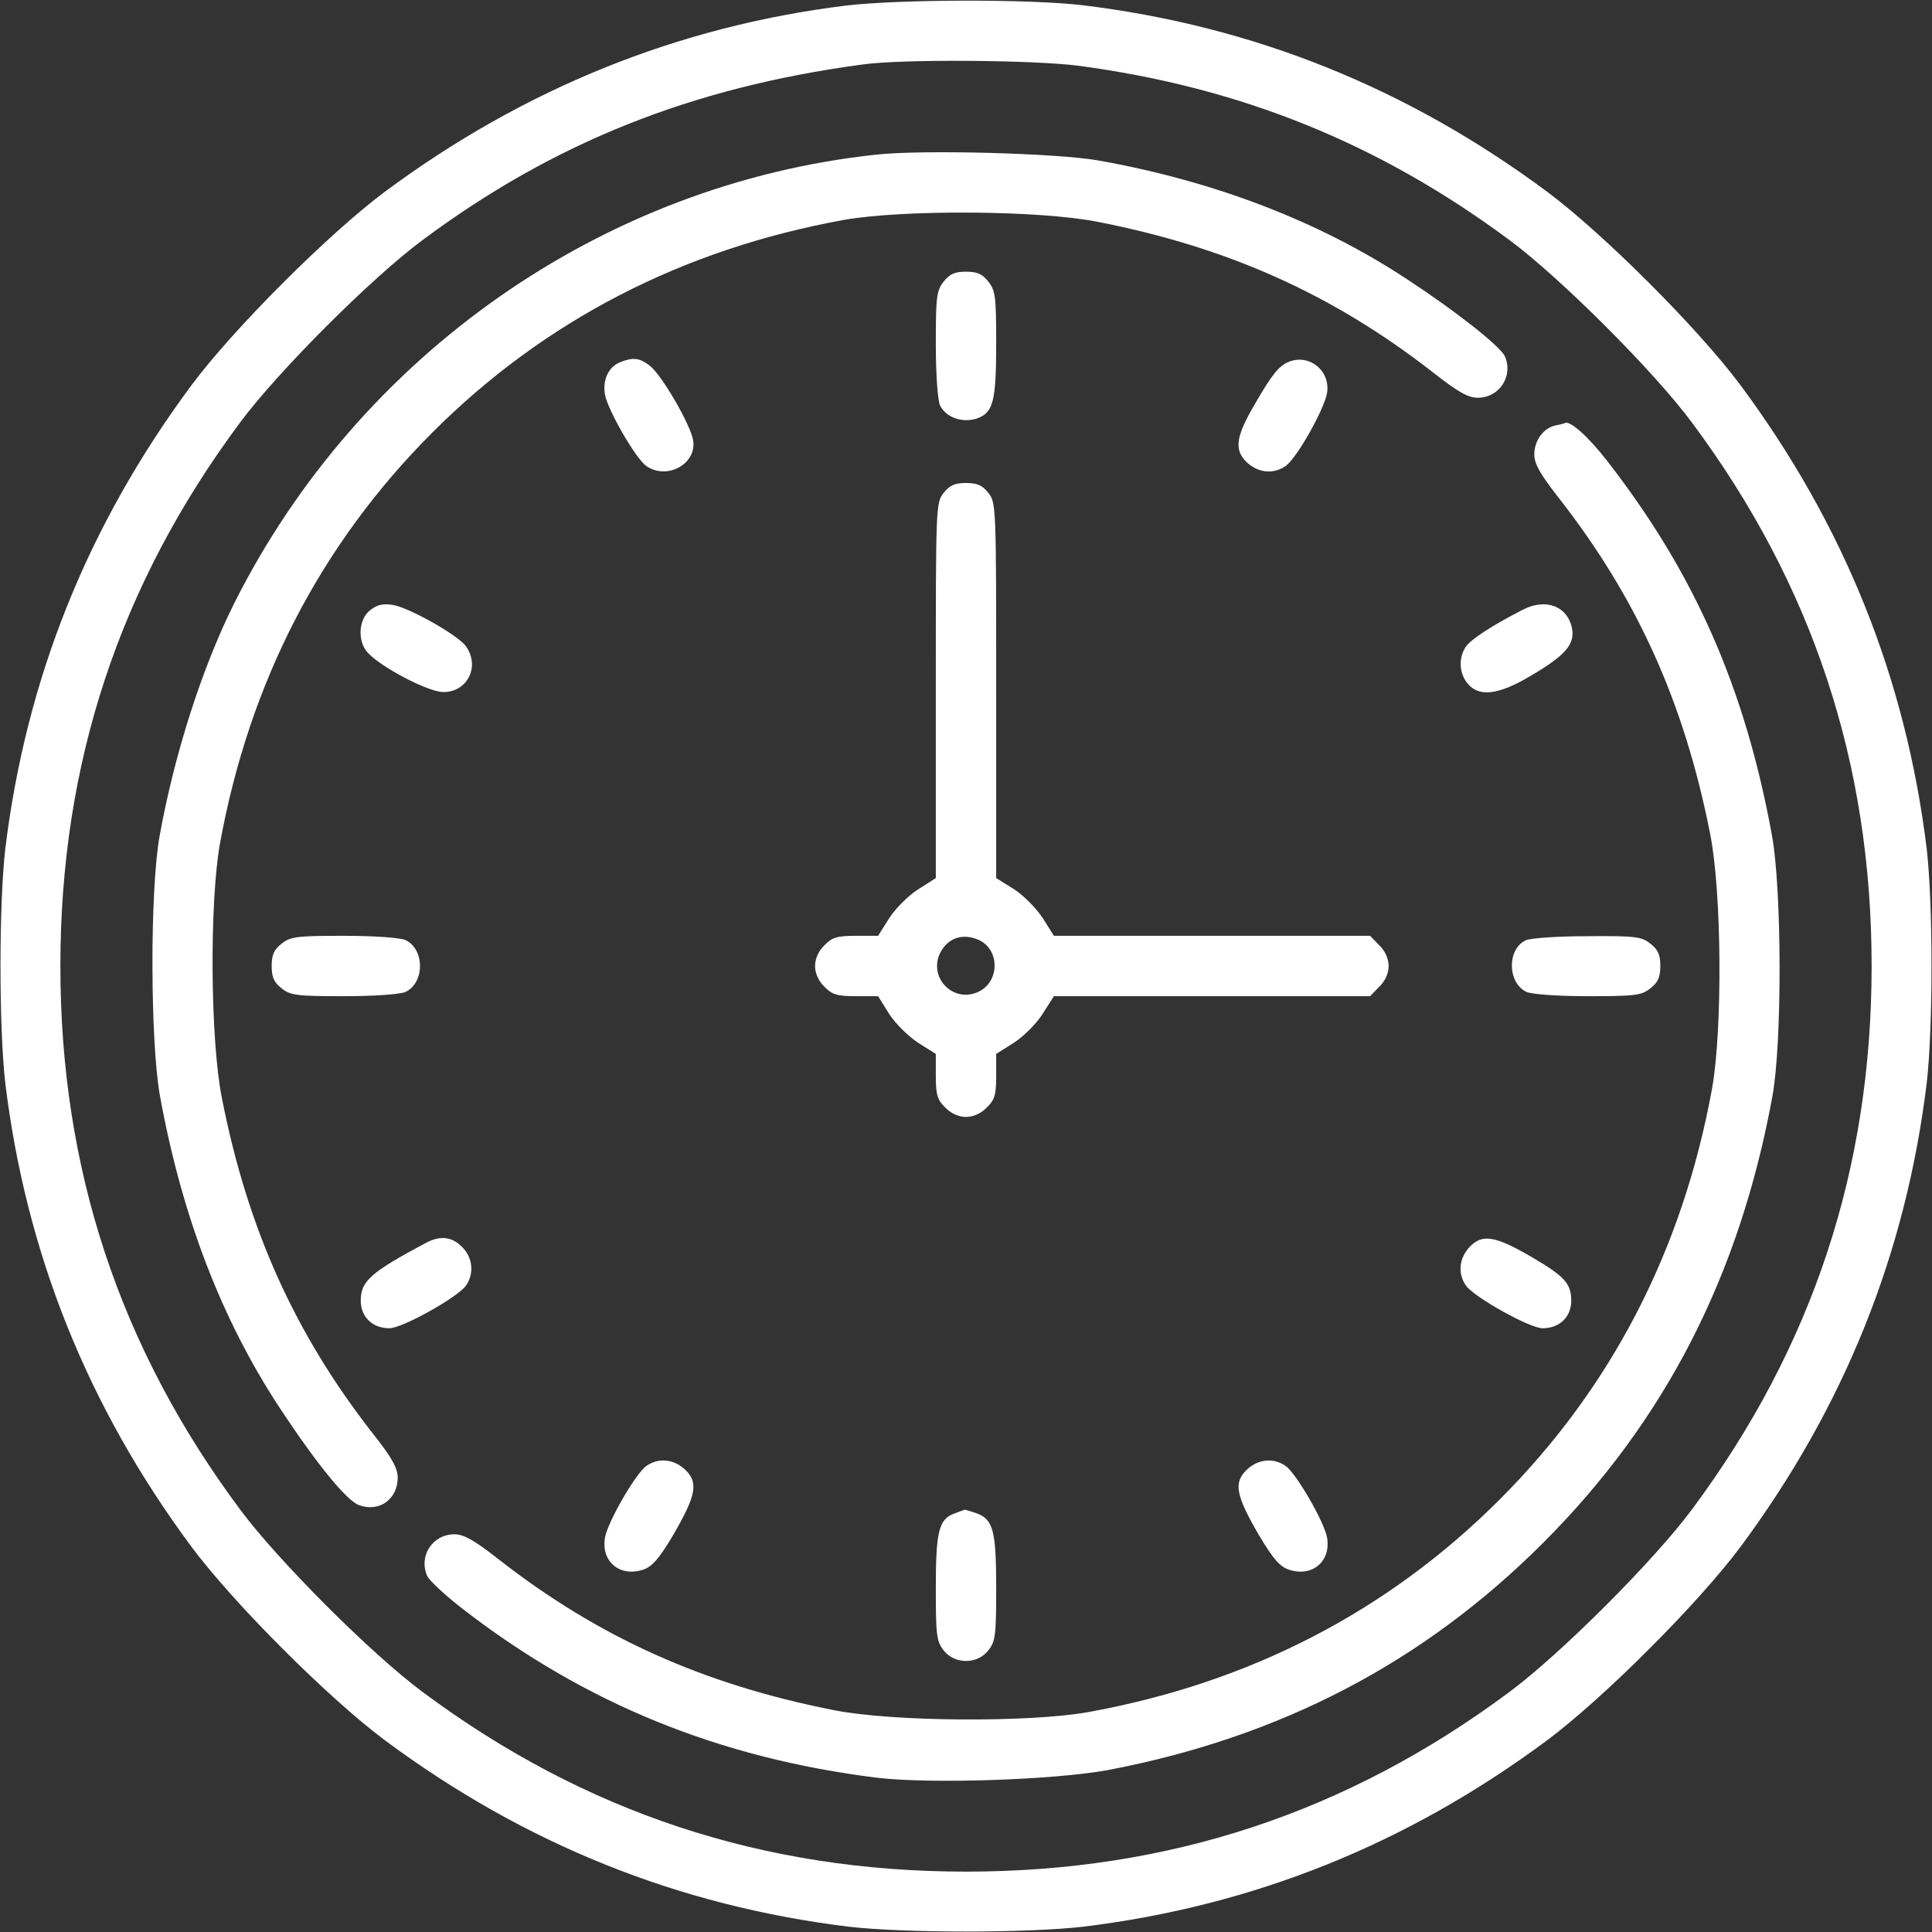 <?xml version="1.0" encoding="UTF-8"?> <svg xmlns="http://www.w3.org/2000/svg" width="40" height="40" viewBox="0 0 40 40" fill="none"><rect x="0" y="0" width="40" height="40" fill="#333333" stroke="none"/> <g clip-path="url(#clip0_243_115)"> <path d="M17.5 0.117C14.031 0.547 10.844 1.836 7.969 3.969C6.797 4.844 4.844 6.797 3.969 7.969C1.812 10.875 0.539 14.055 0.109 17.578C-0.023 18.734 -0.023 21.266 0.109 22.422C0.539 25.945 1.812 29.125 3.969 32.031C4.844 33.203 6.797 35.156 7.969 36.031C10.875 38.188 14.055 39.461 17.578 39.891C18.734 40.023 21.266 40.023 22.422 39.891C25.945 39.461 29.125 38.188 32.031 36.031C33.203 35.156 35.156 33.203 36.031 32.031C38.188 29.125 39.461 25.945 39.891 22.422C40.023 21.266 40.023 18.734 39.891 17.578C39.461 14.055 38.188 10.875 36.031 7.969C35.156 6.797 33.203 4.844 32.031 3.969C29.125 1.812 25.945 0.539 22.422 0.109C21.305 -0.023 18.609 -0.016 17.5 0.117ZM22.312 1.359C25.68 1.805 28.555 2.969 31.25 4.969C32.305 5.75 34.25 7.695 35.031 8.75C37.531 12.109 38.75 15.812 38.75 20C38.75 24.188 37.531 27.891 35.031 31.25C34.25 32.305 32.305 34.25 31.25 35.031C27.891 37.531 24.188 38.75 20 38.75C15.812 38.75 12.109 37.531 8.75 35.031C7.695 34.25 5.75 32.305 4.969 31.25C2.469 27.891 1.25 24.188 1.25 20C1.25 15.812 2.469 12.109 4.969 8.75C5.75 7.695 7.695 5.75 8.75 4.969C11.461 2.953 14.312 1.812 17.852 1.336C18.664 1.219 21.383 1.242 22.312 1.359Z" fill="white"></path> <path d="M18.125 3.203C12.484 3.813 7.438 7.336 4.852 12.485C4.195 13.797 3.617 15.579 3.305 17.305C3.102 18.422 3.109 21.571 3.313 22.696C3.766 25.18 4.586 27.313 5.781 29.133C6.547 30.297 7.18 31.078 7.438 31.164C7.852 31.313 8.234 31.039 8.234 30.594C8.234 30.399 8.117 30.18 7.719 29.68C6.102 27.61 5.125 25.438 4.594 22.735C4.352 21.524 4.336 18.68 4.555 17.461C5.164 14.118 6.641 11.266 8.953 8.953C11.266 6.641 14.117 5.164 17.461 4.555C18.68 4.336 21.523 4.352 22.734 4.594C25.438 5.125 27.609 6.102 29.68 7.719C30.188 8.118 30.398 8.235 30.594 8.235C31.047 8.235 31.336 7.782 31.156 7.375C31.055 7.164 30.156 6.453 29.133 5.782C27.32 4.586 25.148 3.75 22.734 3.321C21.891 3.172 19.086 3.094 18.125 3.203Z" fill="white"></path> <path d="M19.539 5.828C19.391 6.015 19.375 6.14 19.375 7.117C19.375 7.758 19.414 8.273 19.461 8.39C19.578 8.64 19.922 8.765 20.227 8.664C20.562 8.547 20.625 8.312 20.625 7.117C20.625 6.14 20.609 6.015 20.461 5.828C20.336 5.672 20.234 5.625 20 5.625C19.766 5.625 19.664 5.672 19.539 5.828Z" fill="white"></path> <path d="M12.836 7.501C12.601 7.595 12.476 7.86 12.523 8.157C12.57 8.47 13.164 9.501 13.383 9.649C13.812 9.946 14.43 9.602 14.351 9.118C14.297 8.79 13.703 7.767 13.453 7.571C13.242 7.407 13.101 7.392 12.836 7.501Z" fill="white"></path> <path d="M26.68 7.492C26.477 7.578 26.336 7.75 25.984 8.36C25.586 9.039 25.547 9.305 25.805 9.563C26.039 9.789 26.359 9.828 26.617 9.649C26.852 9.485 27.43 8.453 27.477 8.125C27.539 7.664 27.102 7.321 26.68 7.492Z" fill="white"></path> <path d="M32.219 8.805C31.961 8.852 31.766 9.118 31.766 9.407C31.766 9.602 31.883 9.813 32.282 10.321C33.899 12.391 34.875 14.563 35.407 17.266C35.649 18.477 35.664 21.321 35.446 22.54C34.836 25.884 33.36 28.735 31.047 31.048C28.735 33.36 25.883 34.837 22.539 35.446C21.321 35.665 18.477 35.649 17.266 35.407C14.563 34.876 12.391 33.899 10.321 32.282C9.813 31.884 9.602 31.766 9.407 31.766C8.953 31.766 8.664 32.219 8.844 32.626C8.891 32.727 9.211 33.024 9.563 33.298C12.102 35.266 14.883 36.399 18.157 36.806C19.266 36.938 21.813 36.852 22.93 36.649C26.5 35.969 29.461 34.431 31.946 31.946C34.477 29.415 36.016 26.407 36.696 22.696C36.899 21.579 36.891 18.43 36.688 17.305C36.133 14.251 35.086 11.868 33.266 9.532C32.891 9.048 32.5 8.696 32.399 8.759C32.391 8.766 32.305 8.79 32.219 8.805Z" fill="white"></path> <path d="M19.539 10.203C19.375 10.406 19.375 10.484 19.375 14.297V18.18L19.008 18.414C18.797 18.547 18.531 18.82 18.406 19.016L18.18 19.375H17.719C17.336 19.375 17.227 19.406 17.07 19.57C16.945 19.688 16.875 19.852 16.875 20C16.875 20.148 16.945 20.312 17.07 20.43C17.227 20.594 17.336 20.625 17.719 20.625H18.18L18.414 21C18.547 21.203 18.82 21.469 19.016 21.594L19.375 21.82V22.281C19.375 22.664 19.406 22.773 19.57 22.93C19.688 23.055 19.852 23.125 20 23.125C20.148 23.125 20.312 23.055 20.43 22.93C20.594 22.773 20.625 22.664 20.625 22.281V21.82L20.984 21.594C21.18 21.469 21.453 21.203 21.586 20.992L21.82 20.625H25.094H28.367L28.555 20.43C28.68 20.312 28.75 20.148 28.75 20C28.75 19.852 28.68 19.688 28.555 19.57L28.367 19.375H25.094H21.82L21.594 19.016C21.469 18.82 21.203 18.547 21 18.414L20.625 18.18V14.297C20.625 10.484 20.625 10.406 20.461 10.203C20.336 10.047 20.234 10 20 10C19.766 10 19.664 10.047 19.539 10.203ZM20.266 19.461C20.719 19.672 20.695 20.359 20.227 20.547C19.734 20.75 19.25 20.266 19.445 19.773C19.594 19.43 19.914 19.305 20.266 19.461Z" fill="white"></path> <path d="M7.656 12.64C7.422 12.828 7.399 13.273 7.609 13.508C7.883 13.812 8.852 14.32 9.172 14.328C9.672 14.336 9.945 13.805 9.649 13.383C9.484 13.148 8.453 12.57 8.125 12.523C7.922 12.492 7.797 12.523 7.656 12.64Z" fill="white"></path> <path d="M31.524 12.626C30.868 12.962 30.461 13.235 30.352 13.384C30.196 13.61 30.204 13.931 30.383 14.149C30.618 14.438 31.024 14.392 31.704 13.985C32.407 13.571 32.61 13.337 32.547 13.009C32.454 12.548 32 12.376 31.524 12.626Z" fill="white"></path> <path d="M5.828 19.539C5.672 19.664 5.625 19.766 5.625 20C5.625 20.234 5.672 20.336 5.828 20.461C6.016 20.609 6.141 20.625 7.117 20.625C7.758 20.625 8.273 20.586 8.391 20.539C8.797 20.352 8.797 19.648 8.391 19.461C8.273 19.414 7.758 19.375 7.117 19.375C6.141 19.375 6.016 19.391 5.828 19.539Z" fill="white"></path> <path d="M31.586 19.469C31.195 19.656 31.211 20.359 31.61 20.539C31.727 20.586 32.242 20.625 32.883 20.625C33.86 20.625 33.985 20.609 34.172 20.461C34.328 20.336 34.375 20.234 34.375 20C34.375 19.766 34.328 19.664 34.172 19.539C33.985 19.391 33.86 19.375 32.86 19.383C32.258 19.383 31.68 19.422 31.586 19.469Z" fill="white"></path> <path d="M8.828 25.727C7.672 26.344 7.469 26.523 7.469 26.93C7.469 27.266 7.711 27.5 8.062 27.5C8.328 27.5 9.477 26.859 9.648 26.617C9.82 26.367 9.789 26.039 9.57 25.82C9.359 25.602 9.117 25.578 8.828 25.727Z" fill="white"></path> <path d="M30.437 25.805C30.211 26.039 30.172 26.359 30.351 26.617C30.523 26.859 31.672 27.5 31.937 27.5C32.289 27.5 32.531 27.266 32.531 26.93C32.531 26.57 32.39 26.422 31.695 26.016C30.953 25.586 30.695 25.547 30.437 25.805Z" fill="white"></path> <path d="M13.383 30.351C13.164 30.499 12.57 31.53 12.524 31.843C12.445 32.335 12.836 32.655 13.313 32.499C13.5 32.437 13.641 32.28 13.938 31.78C14.414 30.96 14.461 30.702 14.195 30.437C13.961 30.21 13.641 30.171 13.383 30.351Z" fill="white"></path> <path d="M25.805 30.437C25.539 30.702 25.586 30.96 26.063 31.78C26.36 32.28 26.5 32.437 26.688 32.499C27.164 32.655 27.555 32.335 27.477 31.843C27.43 31.53 26.836 30.499 26.617 30.351C26.36 30.171 26.039 30.21 25.805 30.437Z" fill="white"></path> <path d="M19.758 31.336C19.438 31.453 19.375 31.703 19.375 32.883C19.375 33.859 19.391 33.984 19.539 34.172C19.766 34.461 20.234 34.461 20.461 34.172C20.609 33.984 20.625 33.859 20.625 32.883C20.625 31.68 20.562 31.453 20.211 31.328C20.086 31.289 19.977 31.25 19.969 31.258C19.961 31.258 19.867 31.297 19.758 31.336Z" fill="white"></path> </g> <defs> <clipPath id="clip0_243_115"> <rect width="40" height="40" fill="white"></rect> </clipPath> </defs> </svg> 